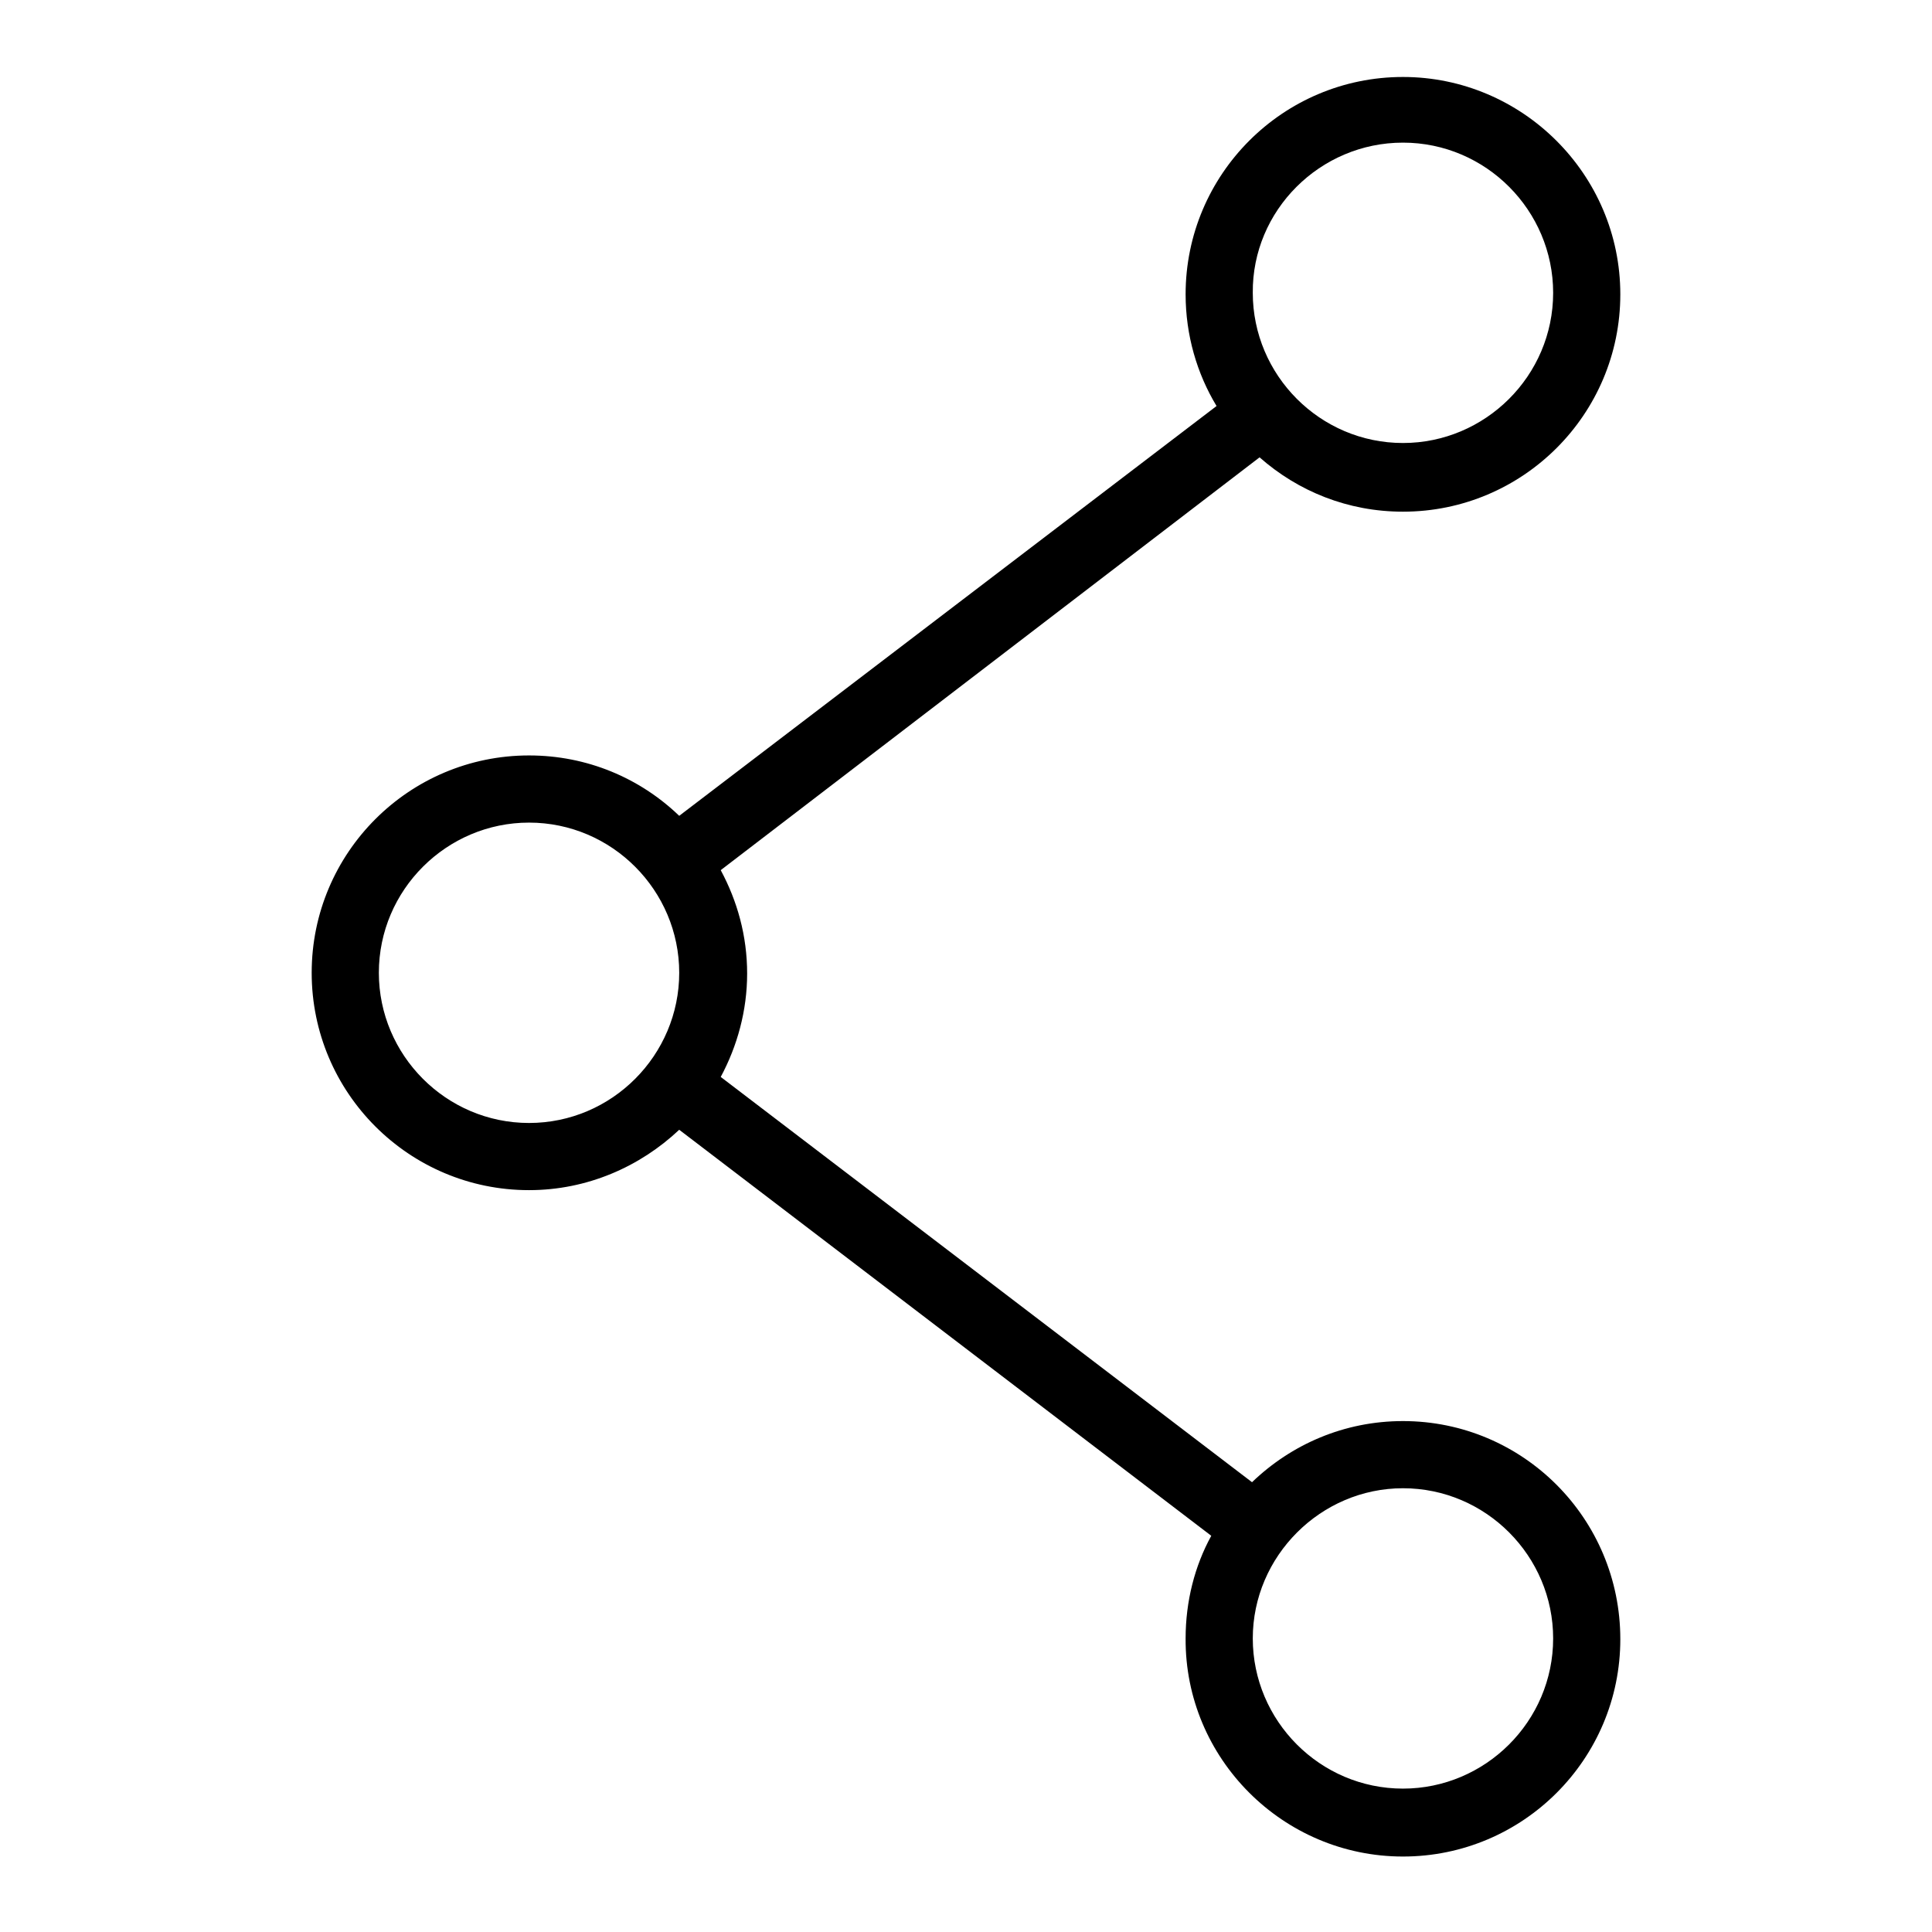 <?xml version="1.0" encoding="utf-8"?>
<!-- Svg Vector Icons : http://www.onlinewebfonts.com/icon -->
<!DOCTYPE svg PUBLIC "-//W3C//DTD SVG 1.1//EN" "http://www.w3.org/Graphics/SVG/1.1/DTD/svg11.dtd">
<svg version="1.1" xmlns="http://www.w3.org/2000/svg" xmlns:xlink="http://www.w3.org/1999/xlink" x="0px" y="0px" viewBox="0 0 256 256" enable-background="new 0 0 256 256" xml:space="preserve">
<g><g><path fill="#000000" d="M185.9,188.3c-7.8,0-14.8,3.1-20,8.1l-70.4-53.7c2.2-4.1,3.5-8.8,3.5-13.7c0-5-1.3-9.6-3.5-13.7l71.4-54.7c5.1,4.5,11.7,7.2,19,7.2c15.9,0,28.8-12.9,28.8-28.8c0-15.9-13-28.8-28.8-28.8c-15.9,0-28.8,12.9-28.8,28.8c0,5.4,1.5,10.5,4.1,14.8L90,108.1c-5.2-5-12.2-8-19.9-8c-15.9,0-28.8,12.9-28.8,28.8c0,15.9,12.9,28.8,28.8,28.8c7.7,0,14.7-3.1,19.9-8l70.5,53.8c-2.2,4-3.4,8.7-3.4,13.6C157,233,170,246,185.9,246c15.9,0,28.8-12.9,28.8-28.8C214.7,201.2,201.8,188.3,185.9,188.3L185.9,188.3z M185.9,18.9c11,0,19.9,9,19.9,19.9c0,11-9,19.9-19.9,19.9c-11,0-19.9-9-19.9-19.9C165.9,27.9,174.9,18.9,185.9,18.9L185.9,18.9z M70.1,148.8c-11,0-19.9-9-19.9-19.9c0-11,9-19.9,19.9-19.9c11,0,19.9,9,19.9,19.9S81.1,148.8,70.1,148.8L70.1,148.8z M185.9,237c-11,0-19.9-9-19.9-19.9s9-19.9,19.9-19.9c11,0,19.9,9,19.9,19.9C205.8,228.1,196.8,237,185.9,237L185.9,237z"/></g></g>
</svg>